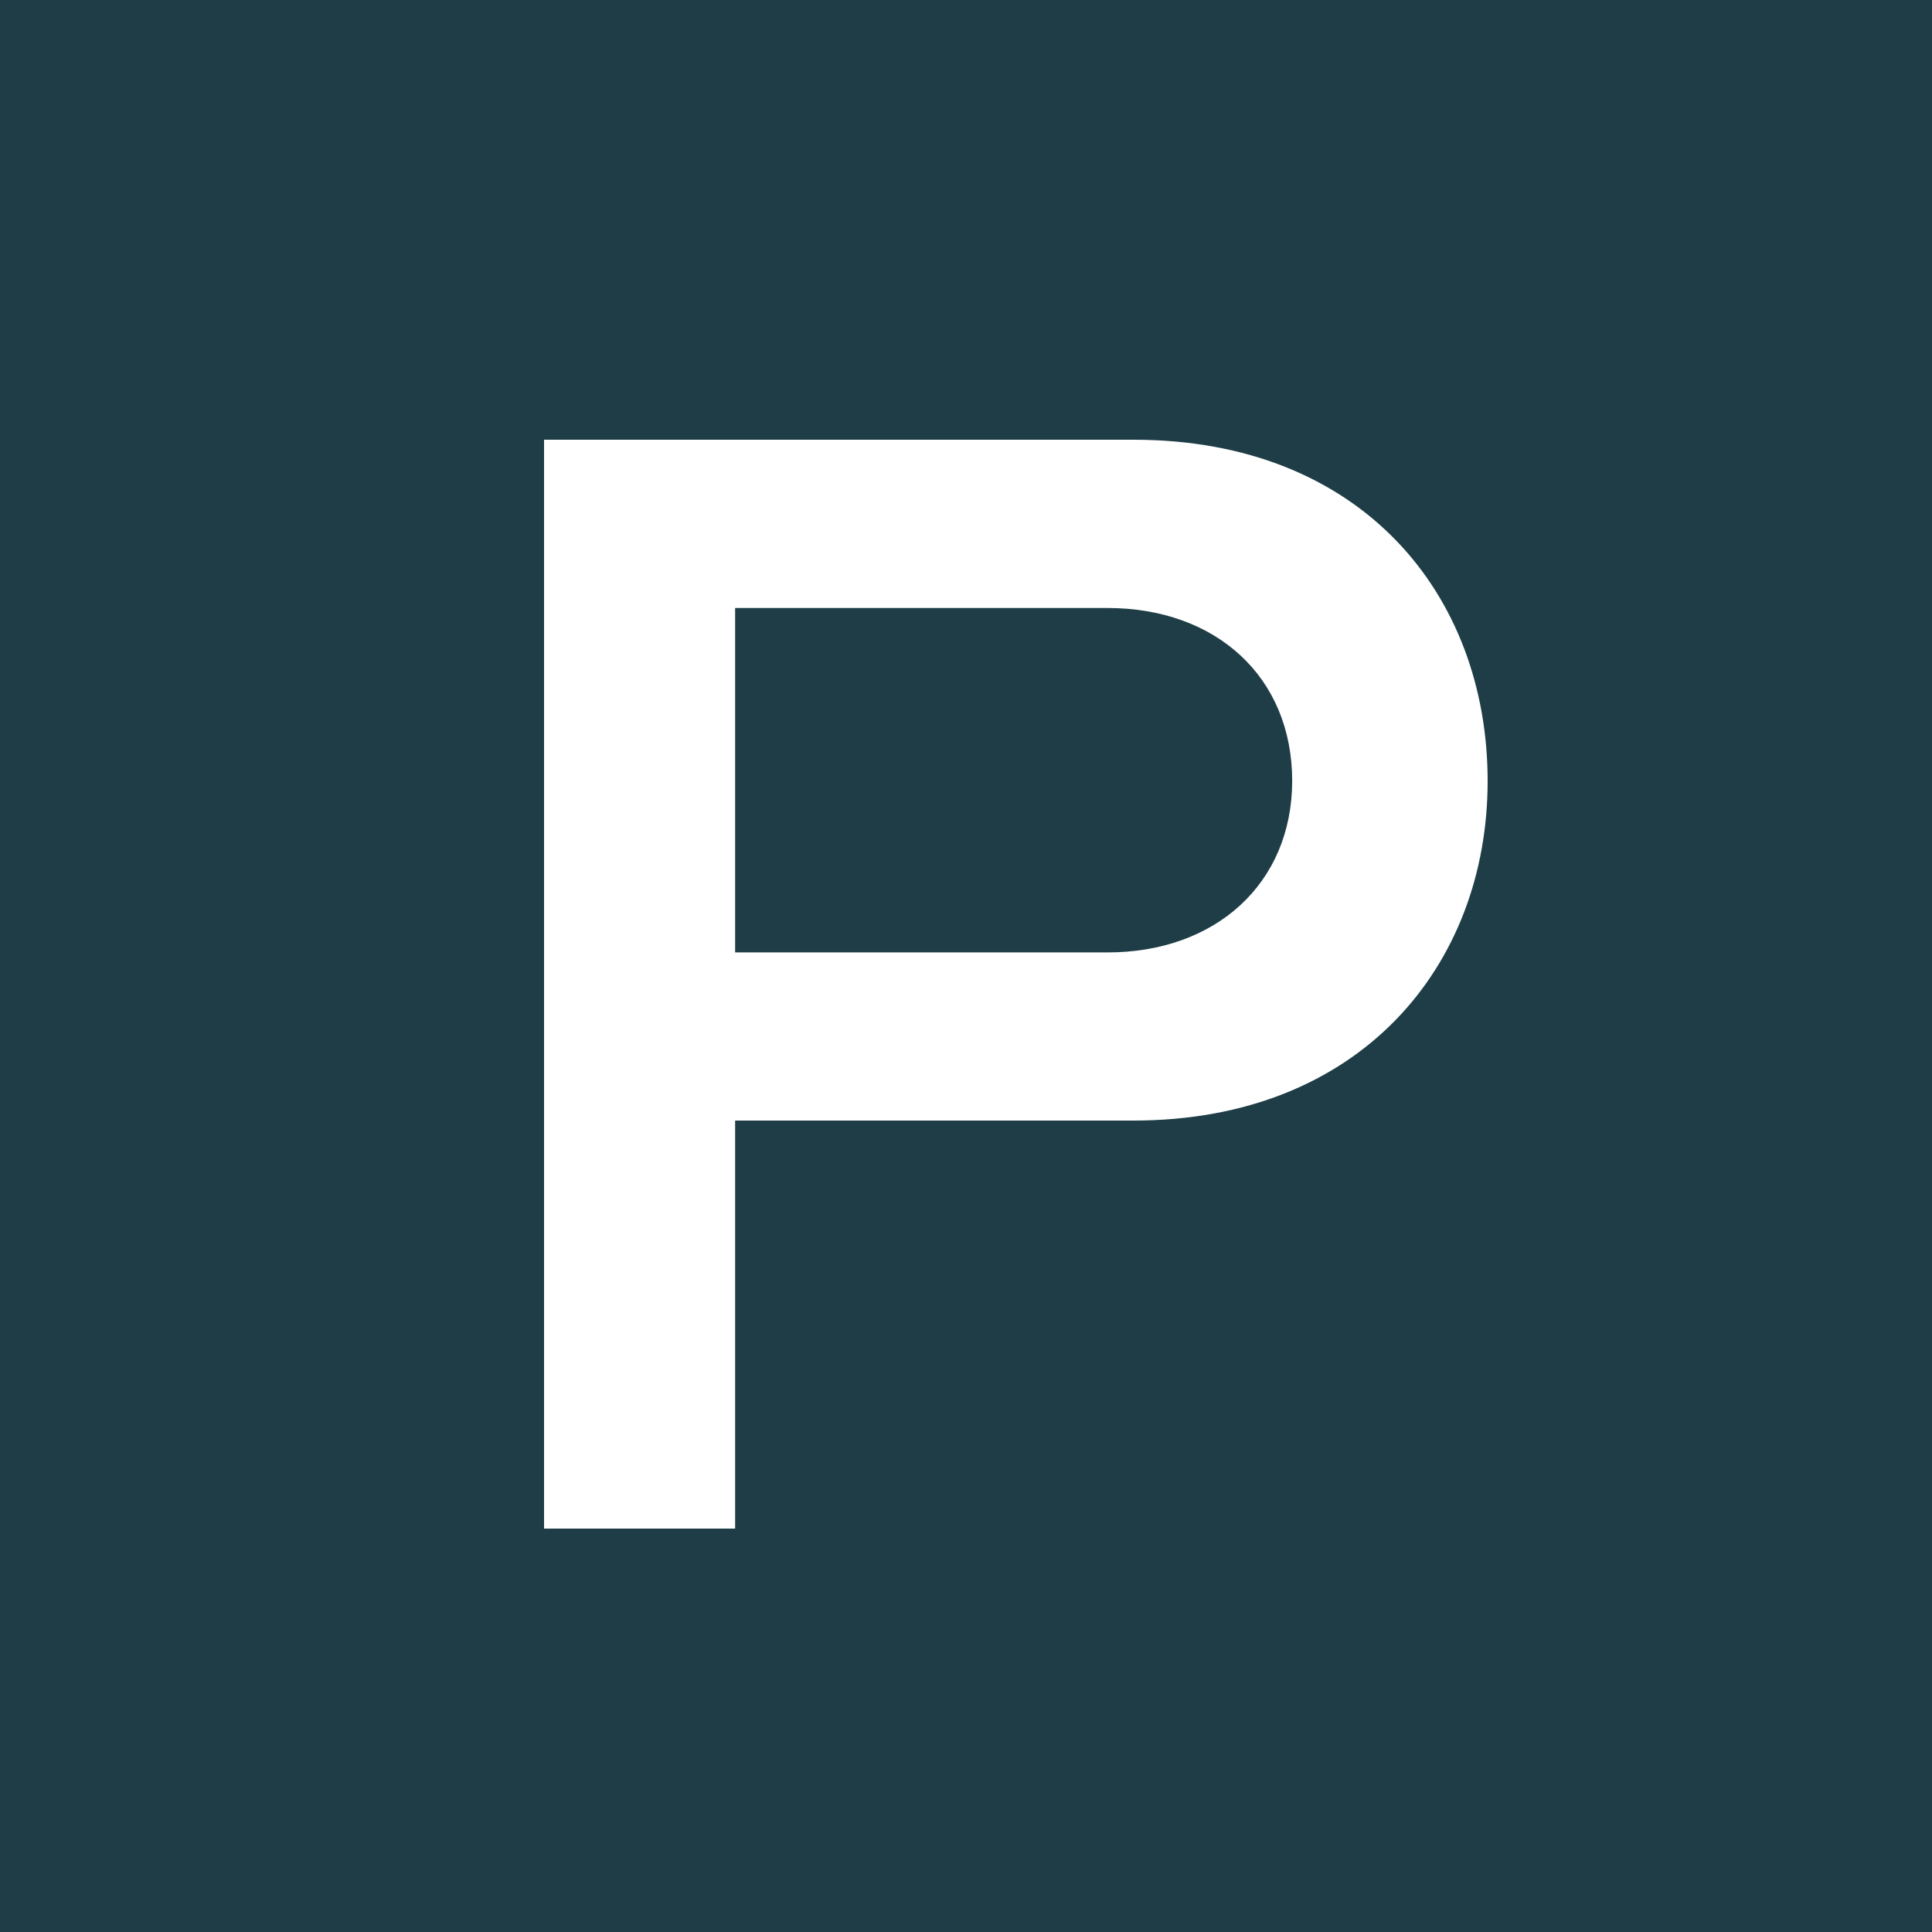 <svg width="30" height="30" viewBox="0 0 30 30" fill="none" xmlns="http://www.w3.org/2000/svg">
<path d="M30 0H0V30H30V0Z" fill="#1E3D46"/>
<path d="M11.415 23.736V17.4H17.6C21.124 17.4 23.1 14.992 23.1 12.128C23.1 9.239 21.148 6.828 17.6 6.828H8.448V23.736H11.415ZM17.2 14.789H11.415V9.441H17.2C18.874 9.441 20.065 10.505 20.065 12.127C20.062 13.724 18.871 14.789 17.2 14.789Z" fill="white"/>
</svg>
